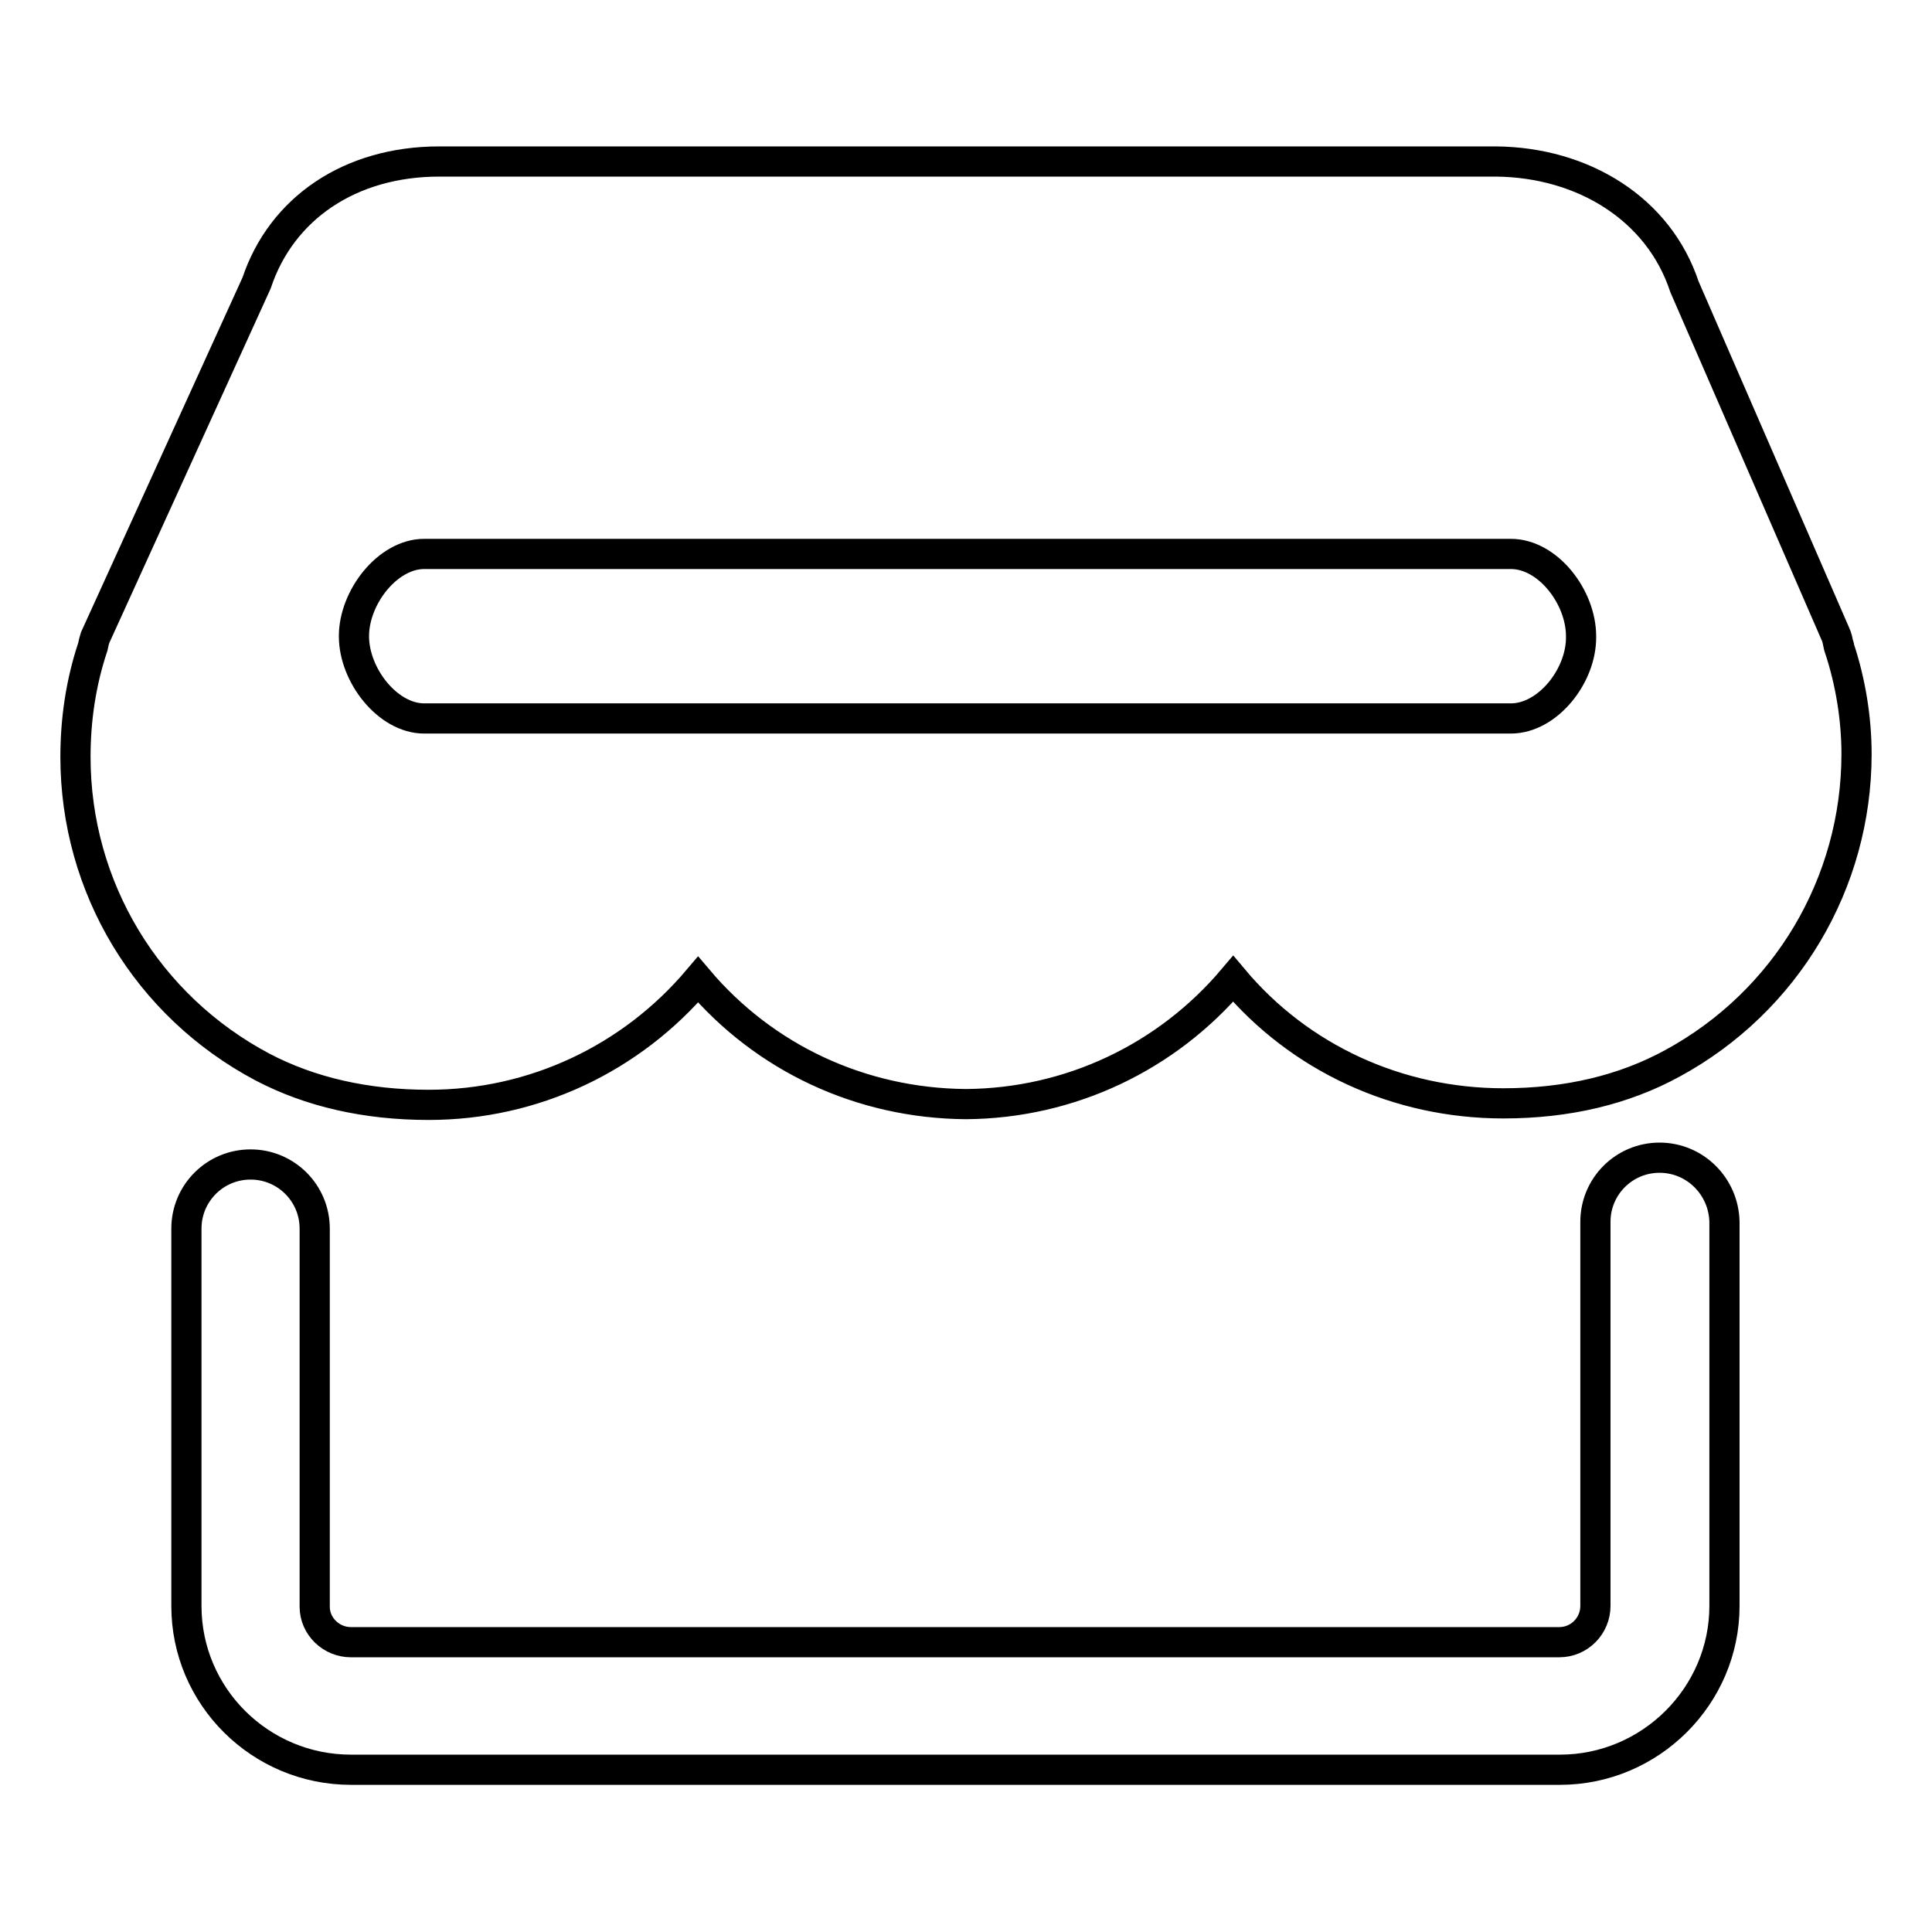 <?xml version="1.0" encoding="utf-8"?>
<!-- Svg Vector Icons : http://www.onlinewebfonts.com/icon -->
<!DOCTYPE svg PUBLIC "-//W3C//DTD SVG 1.1//EN" "http://www.w3.org/Graphics/SVG/1.1/DTD/svg11.dtd">
<svg version="1.1" xmlns="http://www.w3.org/2000/svg" xmlns:xlink="http://www.w3.org/1999/xlink" x="0px" y="0px" viewBox="0 0 256 256" enable-background="new 0 0 256 256" xml:space="preserve">
<g> <path stroke-width="4" fill-opacity="0" stroke="#000000"  d="M243.7,85.8c0-0.1,0-0.2-0.1-0.4c-0.1-0.5-0.2-1-0.4-1.4l-20-46c-3.4-10.3-13.4-16.5-25-16.6h-140 c-11.8,0-20.9,6.2-24.2,16.1l-21.4,47c-0.1,0.3-0.2,0.7-0.3,1.2c-1.6,4.8-2.3,9.7-2.3,14.6c0,17.3,9.5,33,24.8,41.1c0,0,0,0,0,0 c0,0,0,0,0,0l0,0c0,0,0,0,0,0c6.3,3.3,13.7,5,22,5c14,0,26.9-6.2,35.7-16.6c8.8,10.4,21.6,16.4,35.5,16.5 c13.8-0.1,26.6-6.2,35.4-16.6c8.8,10.5,21.8,16.5,35.8,16.5c8.5,0,16-1.8,22.4-5.3c15.1-8.2,24.4-23.9,24.4-41 C246,95.2,245.2,90.3,243.7,85.8L243.7,85.8L243.7,85.8L243.7,85.8L243.7,85.8z M219.9,153.4c-4.7,0-8.5,3.8-8.5,8.5l0,50.9 c0,2.6-2.1,4.8-4.8,4.8l-160.1,0c-2.6,0-4.8-2.1-4.8-4.7l0-50.1c0-4.7-3.8-8.5-8.5-8.5h0c-4.7,0-8.5,3.8-8.5,8.5l0,50 c0,12,9.8,21.7,21.8,21.7h160.2c12,0,21.8-9.8,21.8-21.7l0-50.9C228.4,157.2,224.6,153.4,219.9,153.4L219.9,153.4L219.9,153.4 L219.9,153.4z M200.2,95.2h-144c-4.8,0-9.3-5.7-9.3-10.9c0-5.2,4.5-10.9,9.3-10.9h144c4.9,0,9.3,5.7,9.3,10.9 C209.6,89.5,205.1,95.2,200.2,95.2L200.2,95.2L200.2,95.2L200.2,95.2z"/></g>
</svg>